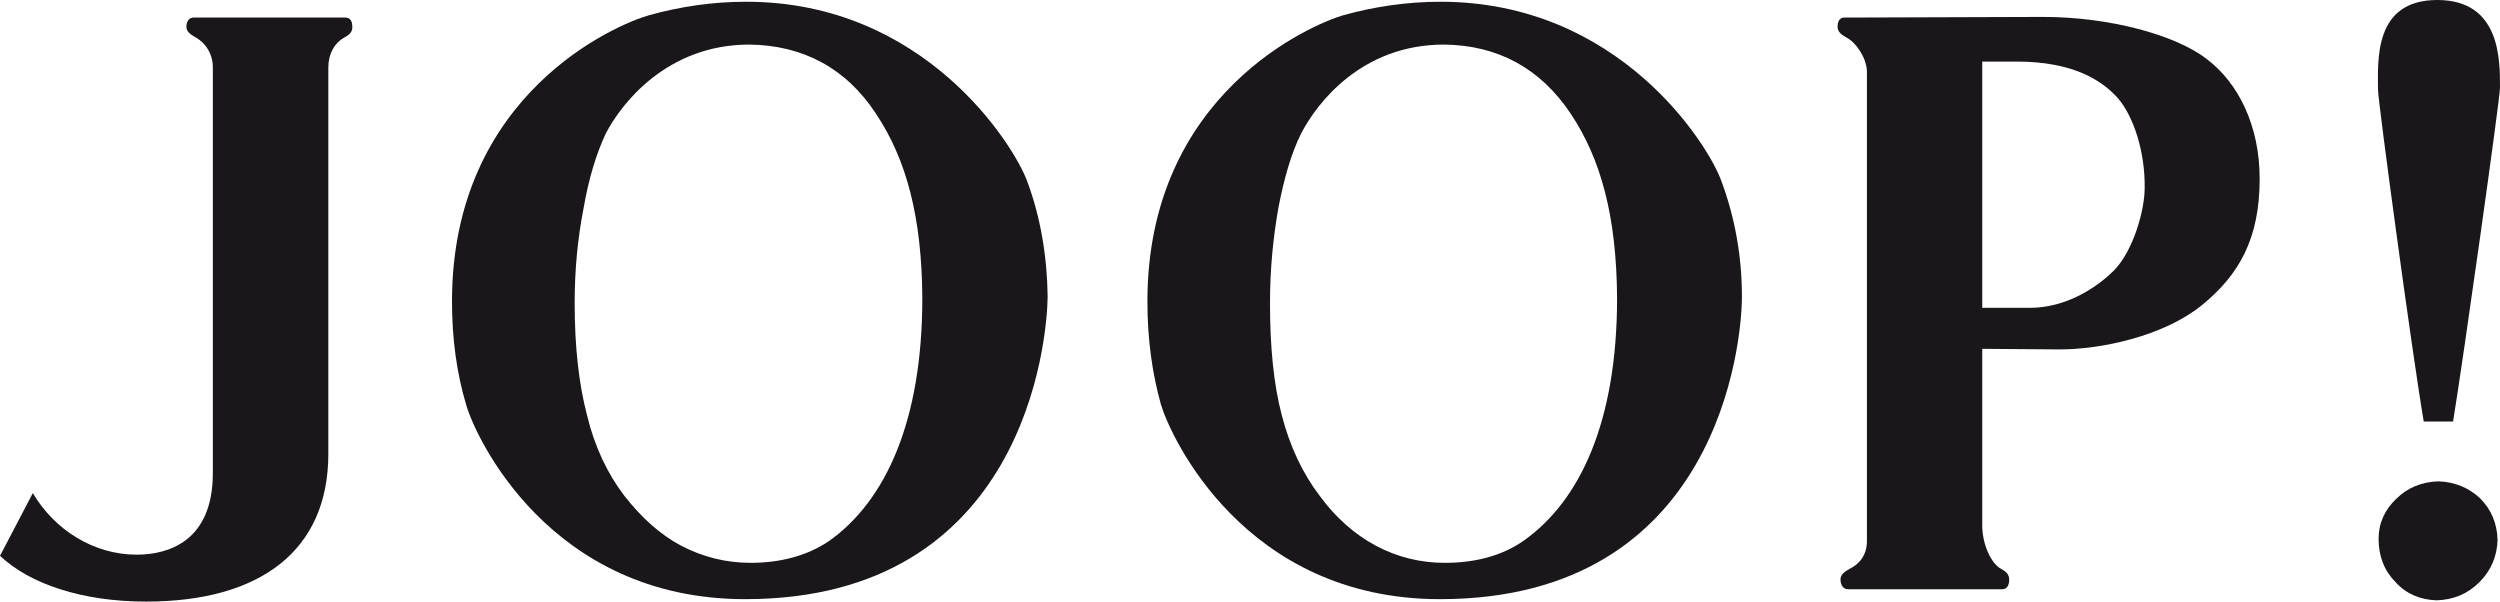 <?xml version="1.0" encoding="utf-8"?>
<!-- Generator: Adobe Illustrator 23.1.1, SVG Export Plug-In . SVG Version: 6.00 Build 0)  -->
<svg version="1.1" xmlns="http://www.w3.org/2000/svg" xmlns:xlink="http://www.w3.org/1999/xlink" x="0px" y="0px"
	 viewBox="0 0 300 72.19" style="enable-background:new 0 0 300 72.19;" xml:space="preserve">
<style type="text/css">
	.st0{display:none;}
	.st1{fill-rule:evenodd;clip-rule:evenodd;fill:#1A171B;}
</style>
<g id="Ebene_1">
</g>
<g id="Desktop">
</g>
<g id="Hilfslinien">
</g>
<g id="Gitter" class="st0">
</g>
<g id="Page_1">
	<g id="Ebene_1_1_">
		<path class="st1" d="M41.44,2.11c0.63,0,0.84,0.49,0.84,1.13c0,0.56-0.28,0.91-0.98,1.27c-1.13,0.63-1.9,1.9-1.9,3.59v46.36
			c0,11.61-8.16,17.73-21.88,17.73C9.85,72.19,3.59,70.08,0,66.7l3.94-7.53c2.6,4.43,7.32,7.39,12.45,7.39
			c3.66,0,9.15-1.48,9.15-9.78V8.09c0-1.69-0.91-2.95-2.04-3.59c-0.63-0.35-1.13-0.7-1.13-1.27c0-0.63,0.28-1.13,0.91-1.13H41.44
			L41.44,2.11z"/>
		<path class="st1" d="M300,10.55c0,1.27-4.43,32.72-5.63,40.03h-3.52c-1.27-7.32-5.49-38.41-5.49-39.82
			c0-3.45-0.56-10.76,7.11-10.76C300.07,0,300,7.18,300,10.55L300,10.55z M292.61,57.76c-2.04,0.07-3.73,0.77-5.07,2.11
			c-1.34,1.27-2.11,2.88-2.11,4.78c0,2.11,0.7,3.87,2.04,5.21c1.27,1.41,2.95,2.11,4.92,2.18c2.04-0.07,3.73-0.77,5.14-2.18
			c1.41-1.41,2.11-3.1,2.18-5.07c-0.07-2.04-0.77-3.66-2.11-5C296.27,58.54,294.58,57.83,292.61,57.76L292.61,57.76z"/>
		<polygon class="st1" points="224.01,13.58 224.01,8.65 224.01,8.51 224.01,13.58 		"/>
		<path class="st1" d="M240.27,70.71h-2.39h-4.36h-9.5h-2.25c-0.63,0-0.91-0.56-0.91-1.2c0-0.56,0.49-0.91,1.13-1.27
			c1.13-0.56,2.04-1.62,2.04-3.31V8.51c-0.07-1.62-1.34-3.45-2.46-4.01c-0.63-0.35-1.06-0.7-1.06-1.27c0-0.63,0.21-1.13,0.84-1.13
			h2.67l21.18-0.07c7.81,0,15.83,2.11,19.63,5.07c3.8,2.88,6.33,8.02,6.33,14.35c0,7.18-2.46,11.54-6.97,15.2
			c-4.64,3.73-12.1,5.28-17.03,5.28l-9.29-0.07v21.39c0.07,2.25,1.13,4.43,2.25,5c0.63,0.35,0.98,0.7,0.98,1.27
			C241.11,70.15,240.9,70.71,240.27,70.71L240.27,70.71z M243.57,36.94h-5.7V7.39h4.15c6.75,0,10.2,2.25,12.1,4.36
			c1.9,2.18,3.31,6.47,3.24,10.83c0,2.6-1.34,7.53-3.73,9.92C251.17,34.9,247.58,36.94,243.57,36.94L243.57,36.94z"/>
		<path class="st1" d="M172.87,0.21c-3.94,0-7.88,0.56-11.68,1.62c-3.66,1.06-23.5,9.36-23.5,34.33c0,4.5,0.56,8.58,1.62,12.38
			c1.13,3.8,9.99,23.36,33.49,23.36c33.49,0,36.23-30.89,36.23-36.3c0-4.85-0.84-9.5-2.46-13.86
			C205.02,17.38,194.32,0.21,172.87,0.21L172.87,0.21z M173.29,5.35c6.4,0.07,11.54,2.81,15.2,8.3c3.66,5.49,5.49,12.38,5.56,22.09
			c0,14.85-4.43,24.34-11.19,29.13c-2.6,1.83-5.84,2.67-9.5,2.67c-2.95,0-5.7-0.7-8.23-2.04c-2.53-1.34-4.85-3.38-6.75-5.98
			c-2.04-2.67-3.59-5.91-4.57-9.71c-0.98-3.73-1.41-8.23-1.41-13.44c0-3.94,0.35-7.67,0.99-11.33c0.7-3.66,1.55-6.61,2.74-9.01
			C158.02,12.38,163.37,5.35,173.29,5.35L173.29,5.35z"/>
		<path class="st1" d="M89.56,0.21c-4.01,0-7.88,0.56-11.68,1.62s-23.64,9.36-23.64,34.33c0,4.5,0.56,8.58,1.69,12.38
			c1.06,3.8,9.99,23.36,33.49,23.36c33.49,0,36.23-30.89,36.3-36.3c-0.07-4.85-0.84-9.5-2.46-13.86
			C121.65,17.38,110.95,0.21,89.56,0.21L89.56,0.21z M89.92,5.35c6.4,0.07,11.61,2.81,15.2,8.3c3.66,5.49,5.49,12.38,5.56,22.09
			c0,14.85-4.43,24.34-11.12,29.13c-2.67,1.83-5.91,2.67-9.5,2.67c-2.95,0-5.7-0.7-8.3-2.04c-2.53-1.34-4.78-3.38-6.82-5.98
			c-2.04-2.67-3.59-5.91-4.5-9.71c-0.98-3.73-1.48-8.23-1.48-13.44c0-3.94,0.35-7.67,1.06-11.33c0.63-3.66,1.55-6.61,2.67-9.01
			C74.58,12.38,80.07,5.35,89.92,5.35L89.92,5.35z"/>
	</g>
</g>
</svg>
